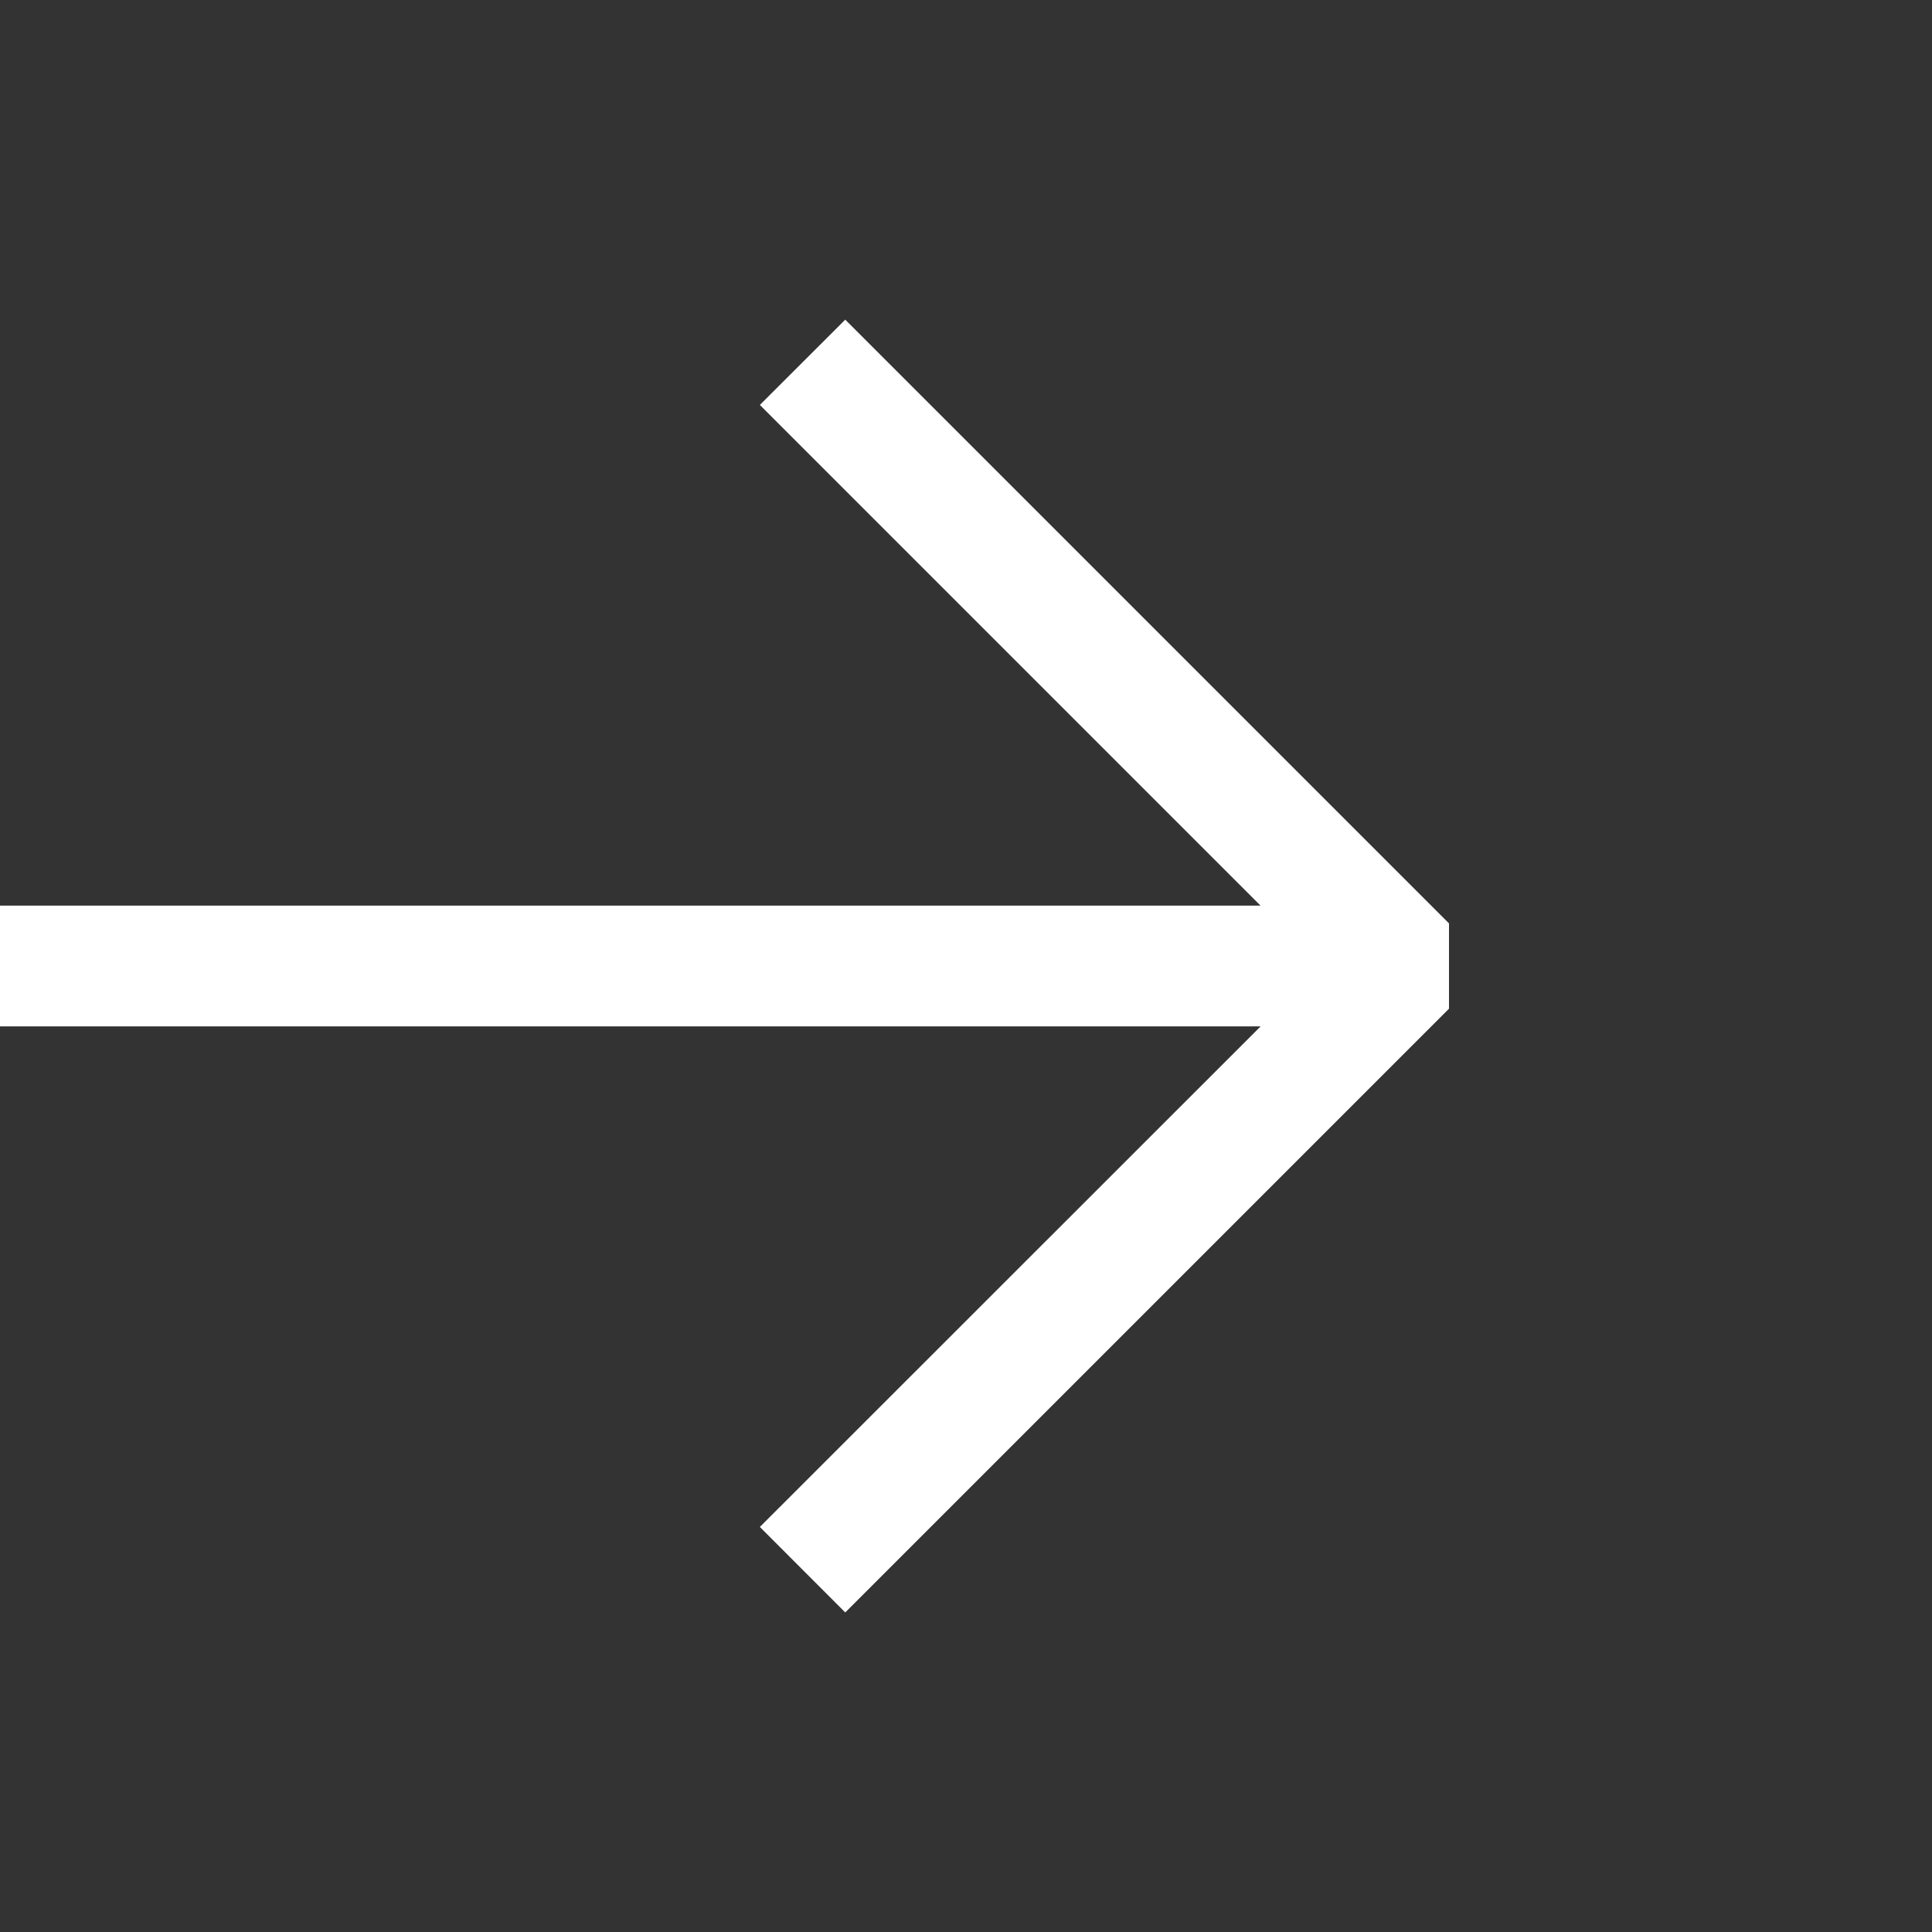 <svg width="20" height="20" viewBox="0 0 20 20" fill="none" xmlns="http://www.w3.org/2000/svg">
  <rect x="0" y="0" width="20" height="20" fill="#333333" stroke="none"/>
  <g clip-path="url(#clip0_14629_3396)">
    <path fill-rule="evenodd" clip-rule="evenodd" d="M8.75 16.692L15 10.442V9.559L8.75 3.309L7.866 4.192L13.049 9.375H0V10.625H13.05L7.866 15.807L8.75 16.692Z" fill="white"/>
  </g>
  <defs>
    <clipPath id="clip0_14629_3396">
      <rect width="20" height="20" fill="white"/>
    </clipPath>
  </defs>
</svg>